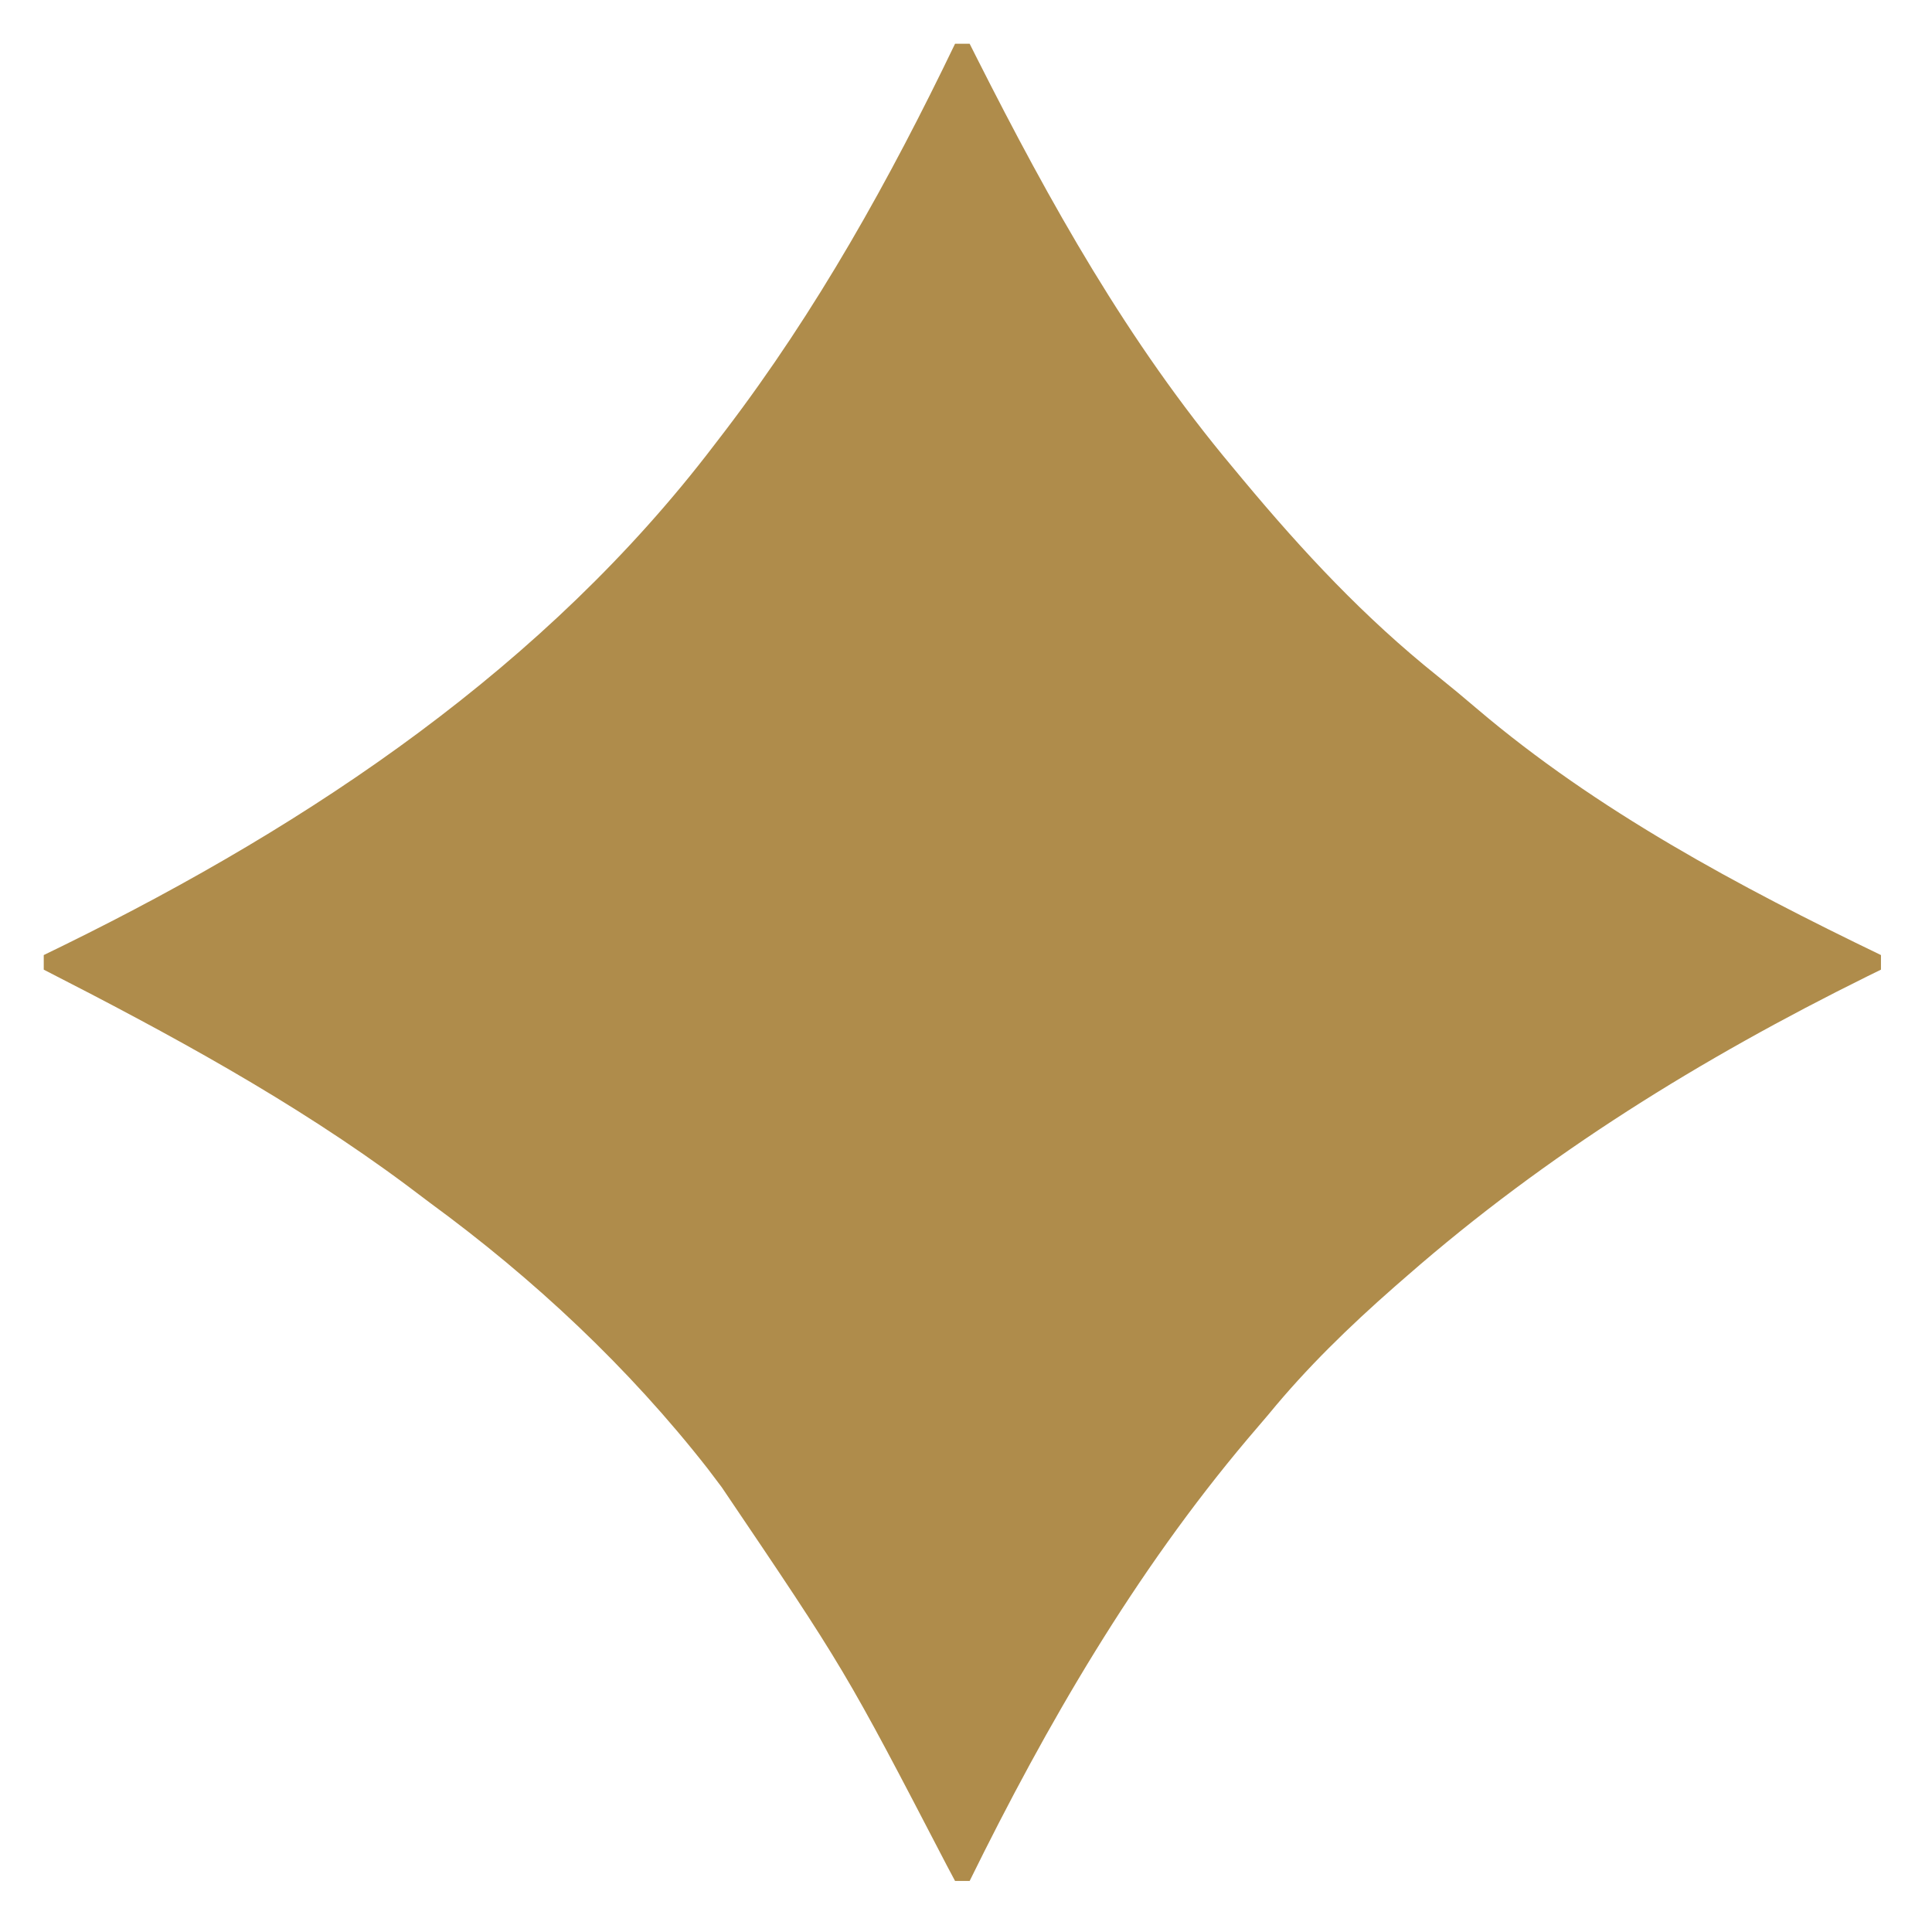 <?xml version="1.0" encoding="UTF-8"?>
<svg xmlns="http://www.w3.org/2000/svg" version="1.1" width="265" height="265">
  <path d="M0 0 C0.66 0 1.32 0 2 0 C2.331 0.658 2.662 1.316 3.003 1.993 C13.072 21.914 23.642 40.846 38 58 C38.501 58.602 39.001 59.204 39.517 59.825 C47.739 69.682 56.116 78.679 66.168 86.723 C67.984 88.183 69.78 89.668 71.551 91.184 C88.033 105.214 107.58 115.633 127 125 C127 125.66 127 126.32 127 127 C126.368 127.31 125.737 127.62 125.086 127.939 C102.354 139.191 81.151 152.267 62 169 C61.433 169.494 60.867 169.987 60.283 170.496 C54.064 175.956 48.248 181.596 43 188 C42.049 189.116 41.097 190.232 40.145 191.348 C24.62 209.746 12.601 230.442 2 252 C1.34 252 0.68 252 0 252 C-0.372 251.301 -0.743 250.603 -1.126 249.883 C-15.09 223.025 -15.09 223.025 -32 198 C-32.626 197.17 -33.253 196.34 -33.898 195.484 C-44.775 181.566 -57.775 169.415 -72 159 C-73.093 158.178 -74.185 157.355 -75.277 156.531 C-90.793 144.993 -107.82 135.785 -125 127 C-125 126.34 -125 125.68 -125 125 C-124.031 124.527 -123.061 124.054 -122.062 123.566 C-88.182 106.908 -56.104 85.359 -33 55 C-32.521 54.376 -32.042 53.751 -31.548 53.108 C-18.95 36.578 -8.993 18.699 0 0 Z " fill="#AF8C4B" transform="translate(131,6)"></path>
</svg>
